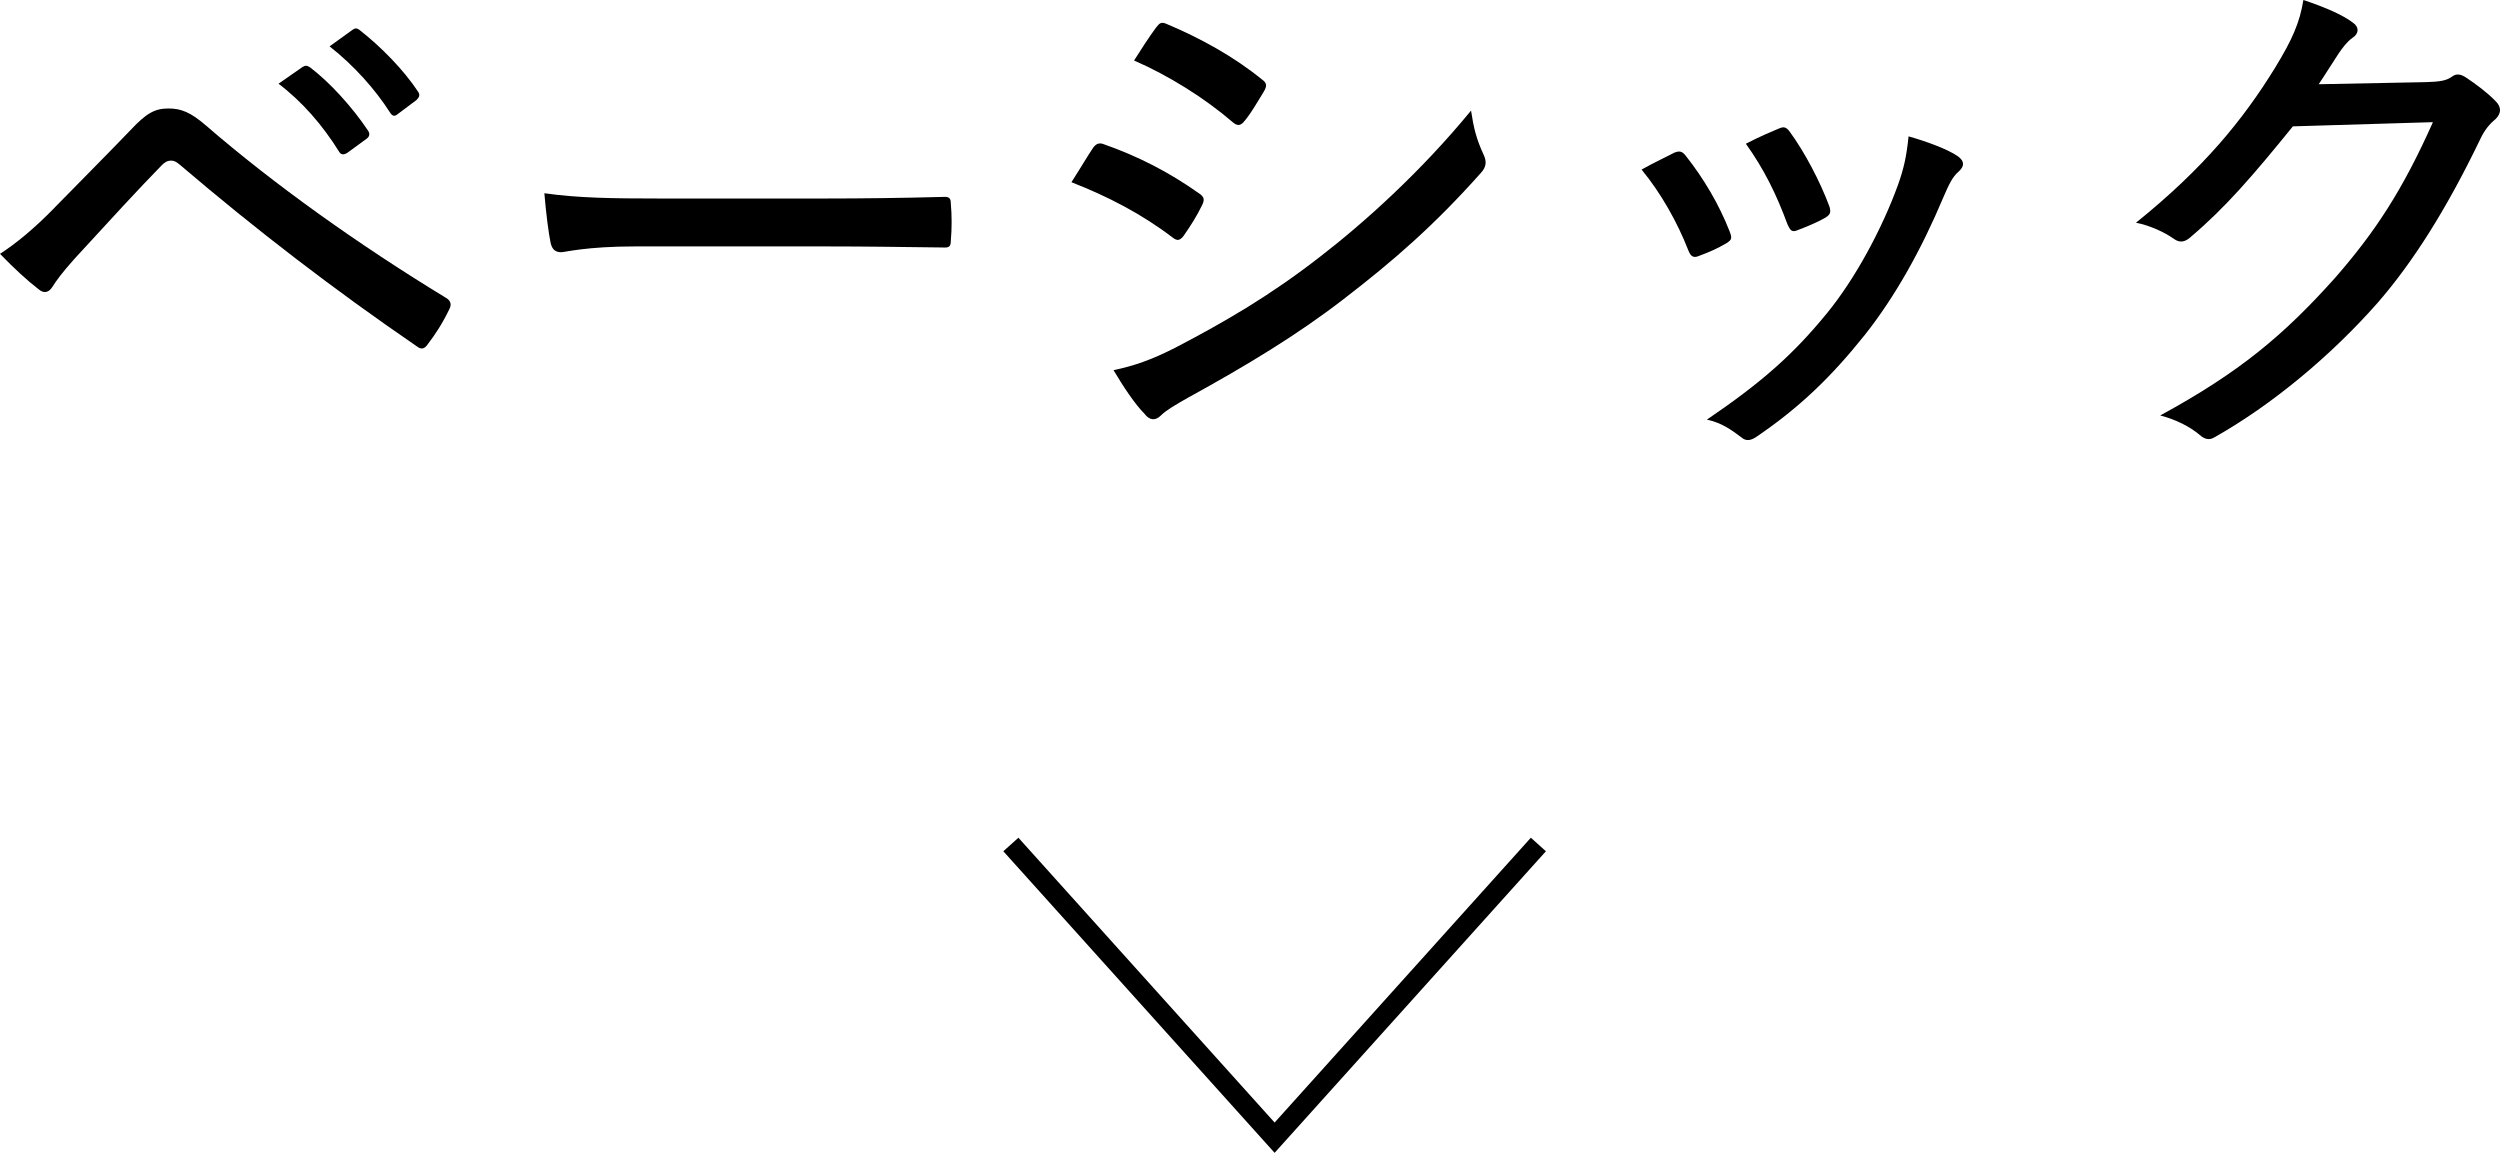 <?xml version="1.0" encoding="UTF-8"?><svg id="_イヤー_2" xmlns="http://www.w3.org/2000/svg" viewBox="0 0 123.459 56.93"><defs><style>.cls-1{fill:none;stroke:#000;stroke-miterlimit:10;}</style></defs><g id="design"><g><g><path d="M2.704,10.245c1.066-1.093,2.418-2.444,3.744-3.822,.779-.832,1.195-1.066,1.872-1.066,.624,0,1.092,.183,1.872,.858,3.302,2.859,7.488,5.85,11.805,8.477,.285,.156,.312,.363,.182,.598-.338,.702-.702,1.248-1.04,1.689-.156,.234-.312,.312-.546,.131-4.135-2.834-7.957-5.772-11.675-8.944-.155-.13-.286-.234-.468-.234-.208,0-.338,.104-.468,.234-1.196,1.222-2.522,2.678-4.316,4.628-.624,.702-.884,1.066-1.065,1.352-.183,.312-.442,.364-.703,.131-.545-.416-1.222-1.041-1.897-1.742,.806-.521,1.69-1.248,2.704-2.288ZM14.95,3.303c.131-.078,.208-.078,.364,.025,.962,.729,2.08,1.951,2.86,3.121,.104,.155,.078,.285-.053,.39l-.961,.702c-.156,.104-.312,.13-.416-.053-.807-1.3-1.82-2.47-2.99-3.354l1.195-.832Zm2.444-1.82c.13-.104,.233-.104,.364,0,1.066,.832,2.184,1.977,2.886,3.042,.104,.156,.078,.261-.078,.416l-.936,.702c-.156,.13-.261,.078-.364-.078-.729-1.144-1.794-2.34-2.99-3.275l1.118-.807Z"/><path d="M31.356,12.169c-2.393,0-3.459,.286-3.641,.286-.286,0-.441-.13-.52-.442-.104-.493-.234-1.508-.312-2.47,1.639,.234,3.328,.26,5.694,.26h8.138c1.873,0,3.822-.025,5.824-.078,.339-.025,.416,.053,.416,.338,.053,.547,.053,1.248,0,1.82,0,.286-.077,.364-.416,.338-1.949-.025-3.873-.052-5.693-.052h-9.49Z"/><path d="M53.976,7.307c.131-.182,.26-.26,.469-.208,1.794,.624,3.328,1.431,4.758,2.444,.286,.182,.286,.338,.156,.598-.234,.494-.598,1.066-.91,1.508-.182,.234-.312,.261-.546,.078-1.534-1.17-3.198-2.027-4.992-2.729,.468-.729,.832-1.353,1.065-1.69Zm4.082,9.854c2.444-1.274,4.681-2.574,7.15-4.498,2.158-1.664,4.967-4.187,7.437-7.202,.13,.857,.261,1.404,.624,2.184,.156,.338,.13,.598-.13,.885-2.288,2.574-4.316,4.342-6.786,6.24-2.288,1.768-4.784,3.275-7.67,4.861-.599,.338-1.093,.625-1.353,.885-.286,.285-.572,.233-.806-.078-.469-.469-1.041-1.326-1.534-2.158,.987-.208,1.846-.494,3.067-1.118Zm-.961-15.809c.182-.233,.26-.286,.545-.156,1.612,.677,3.276,1.587,4.681,2.73,.26,.182,.233,.338,.104,.571-.287,.469-.703,1.197-1.041,1.561-.182,.182-.338,.13-.545-.052-1.326-1.144-3.146-2.288-4.837-3.017,.312-.494,.728-1.144,1.093-1.638Z"/><path d="M82.681,7.541c.26-.104,.39-.078,.571,.156,.884,1.117,1.638,2.392,2.158,3.718,.13,.338,.13,.416-.156,.598-.442,.261-.858,.442-1.352,.624-.286,.131-.416,0-.521-.26-.546-1.404-1.352-2.834-2.314-4.004,.65-.364,1.223-.624,1.613-.832Zm14.014,.182c.312,.234,.338,.469,.026,.754-.312,.26-.494,.676-.754,1.274-1.093,2.601-2.393,4.914-3.874,6.786-1.664,2.08-3.198,3.562-5.33,5.018-.261,.183-.521,.261-.754,.053-.521-.391-.988-.729-1.717-.885,2.756-1.871,4.29-3.25,5.928-5.252,1.404-1.716,2.73-4.186,3.511-6.344,.286-.807,.416-1.378,.521-2.393,.832,.234,1.924,.625,2.443,.988Zm-8.84-1.378c.234-.104,.363-.078,.546,.183,.702,.961,1.481,2.418,1.95,3.691,.078,.286,.025,.391-.234,.546-.363,.208-.857,.416-1.404,.624-.233,.078-.312-.025-.441-.312-.547-1.482-1.145-2.704-2.055-3.979,.754-.39,1.274-.598,1.639-.754Z"/><path d="M119.809,4.057c.728-.025,1.014-.078,1.3-.286,.208-.155,.442-.104,.702,.078,.468,.312,.988,.702,1.378,1.092,.391,.364,.312,.677,.053,.937-.312,.26-.547,.546-.755,.988-1.664,3.457-3.328,6.084-5.069,8.086-2.314,2.626-5.227,5.044-8.035,6.63-.285,.183-.52,.104-.754-.104-.494-.416-1.17-.755-1.95-.962,3.927-2.133,6.11-3.979,8.606-6.761,2.002-2.288,3.354-4.342,4.862-7.722l-6.916,.207c-2.003,2.471-3.354,4.031-5.044,5.461-.287,.26-.547,.312-.858,.078-.442-.312-1.17-.65-1.847-.78,3.328-2.679,5.279-5.07,6.865-7.645,.857-1.403,1.222-2.235,1.403-3.354,1.093,.364,1.977,.754,2.444,1.119,.312,.207,.312,.545-.025,.754-.261,.182-.494,.494-.703,.806-.363,.546-.623,.987-.961,1.481l5.304-.104Z"/></g><polyline class="cls-1" points="49.92 41.704 62.945 56.183 75.971 41.704"/></g></g></svg>